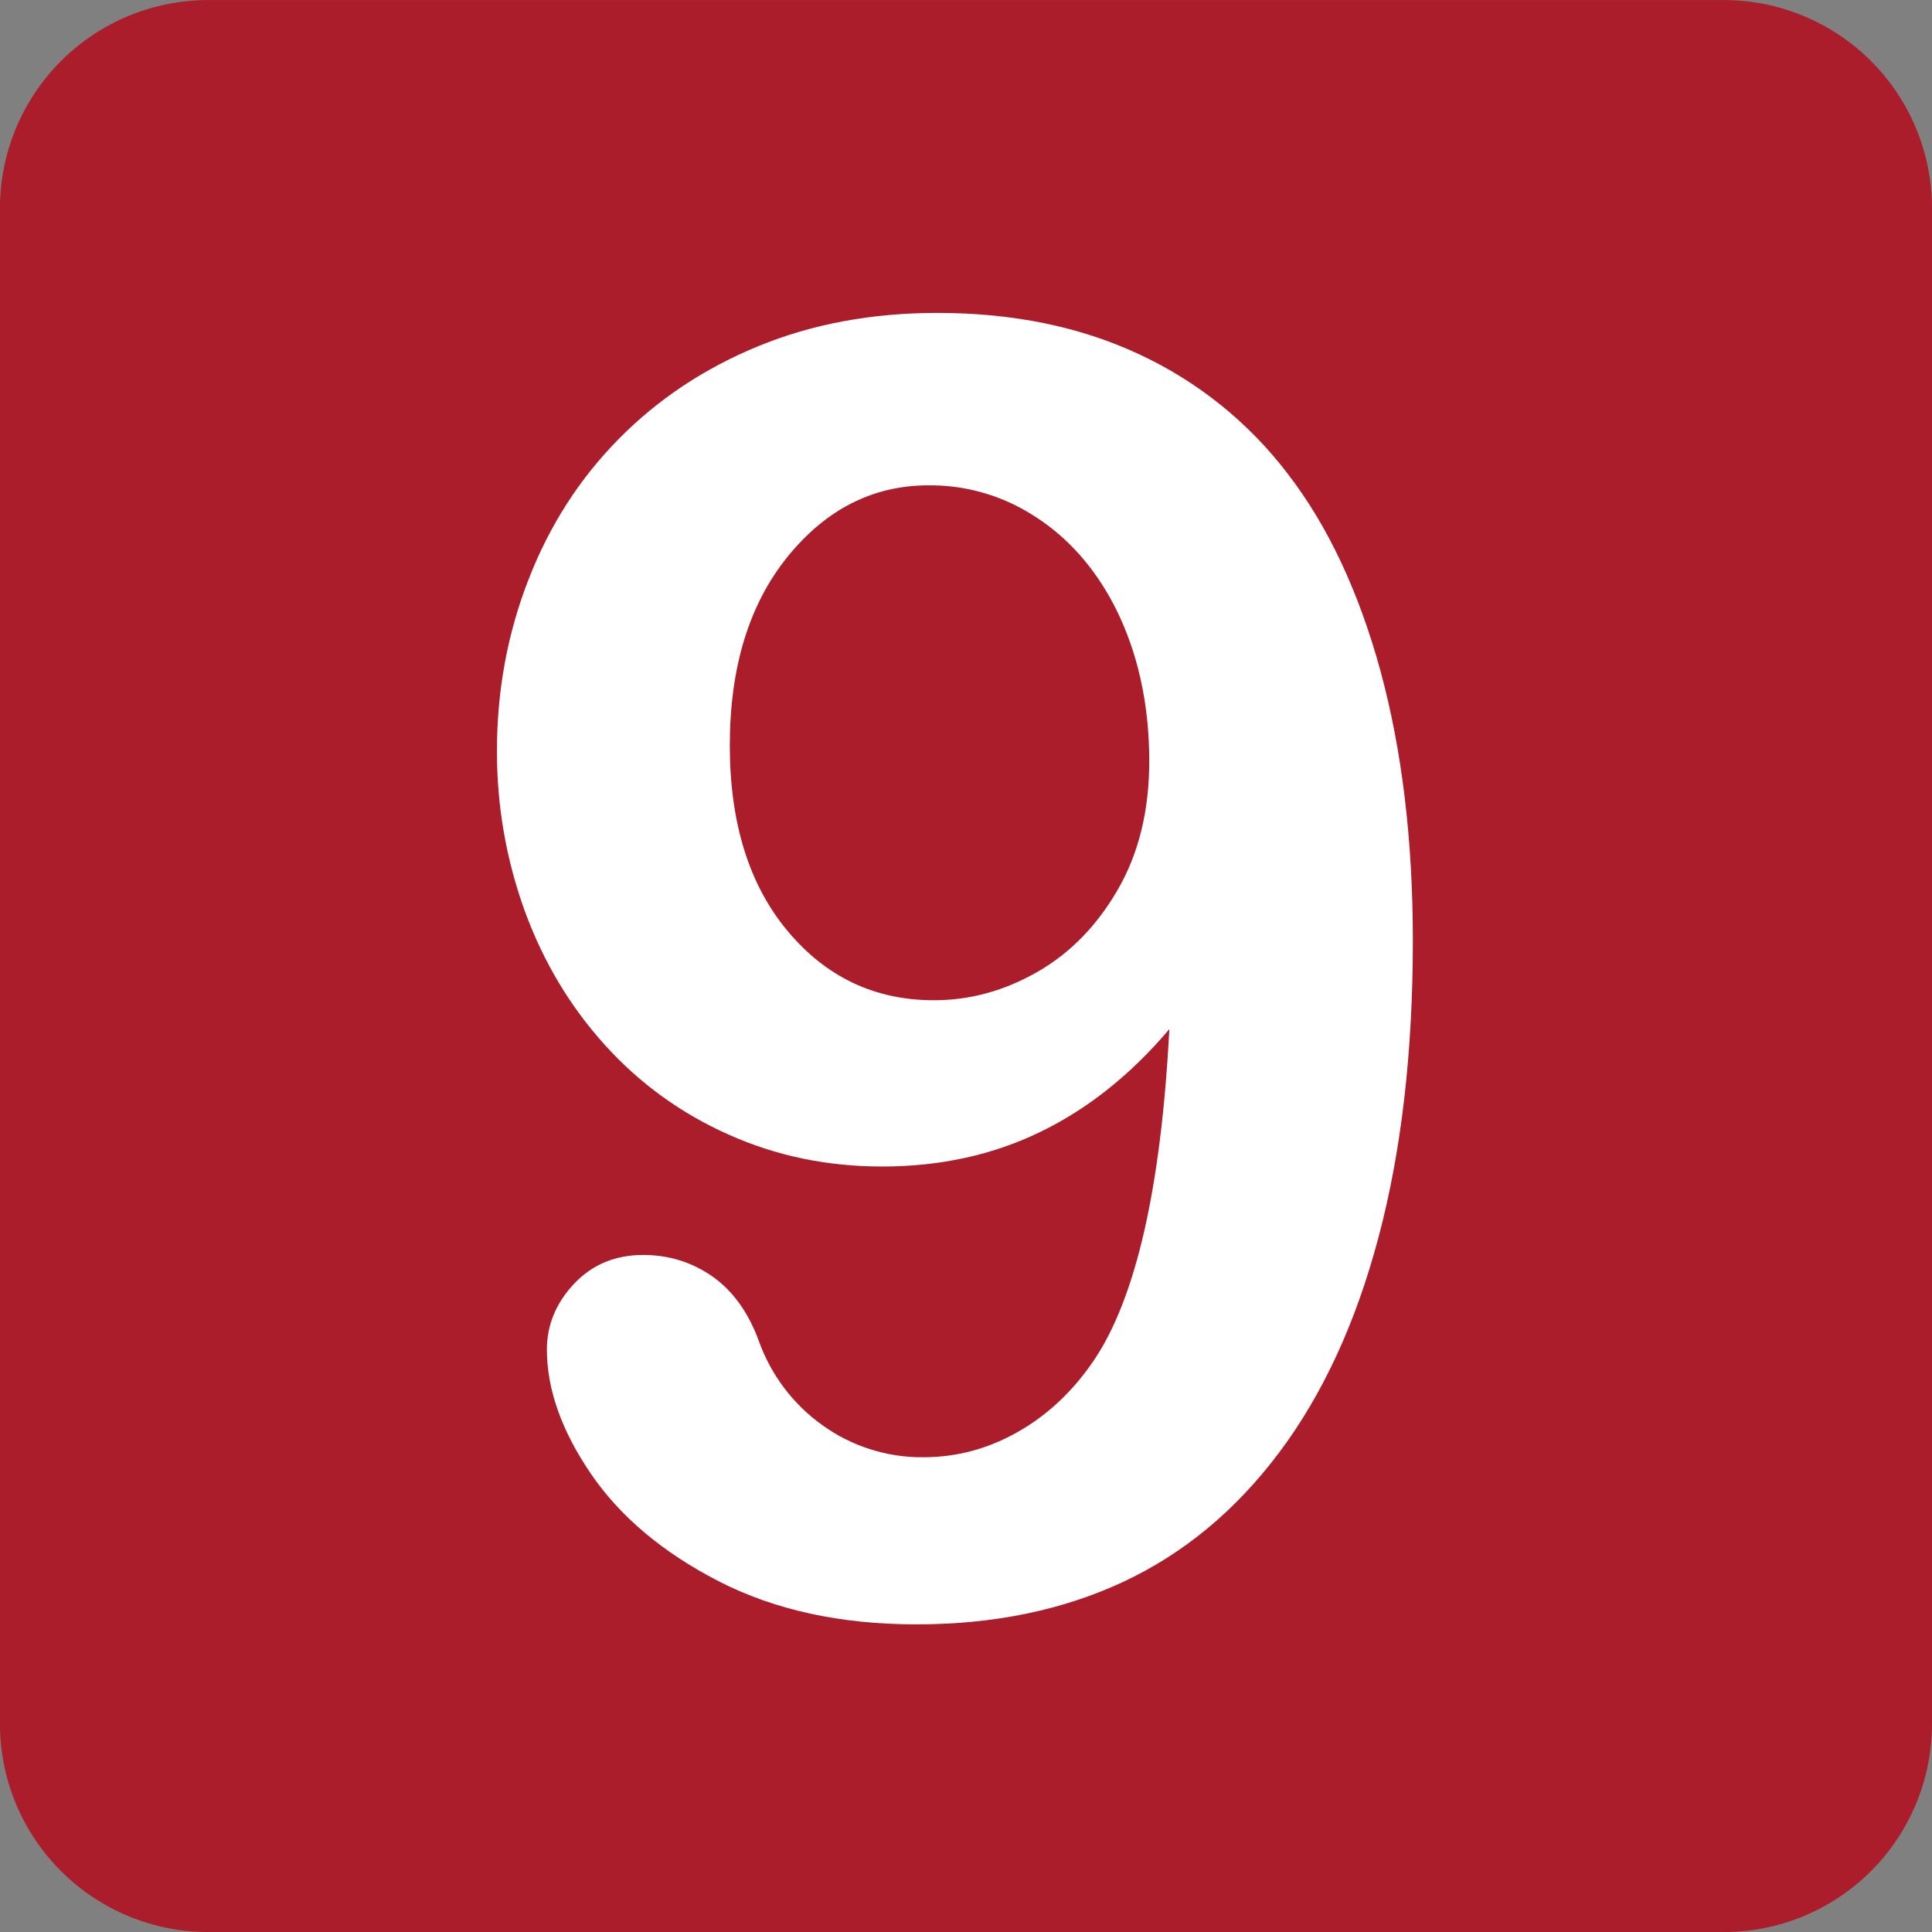<svg width="72" height="72" viewBox="0 0 72 72" fill="none" xmlns="http://www.w3.org/2000/svg">
<rect x="0" y="0" width="72" height="72" fill="#808080" stroke="none"/>
<g clip-path="url(#clip0_62_50)">
<path d="M72 64.237C72.001 65.257 71.8 66.266 71.411 67.208C71.021 68.15 70.45 69.006 69.73 69.727C69.009 70.448 68.154 71.02 67.212 71.41C66.27 71.801 65.261 72.002 64.242 72.002H7.756C5.697 72.001 3.724 71.182 2.269 69.726C0.814 68.27 -0.003 66.296 -0.002 64.237V7.763C-0.002 5.705 0.816 3.732 2.271 2.277C3.725 0.822 5.698 0.003 7.756 0.002H64.242C66.3 0.003 68.273 0.821 69.728 2.276C71.183 3.731 72 5.705 72 7.763V64.237Z" fill="#AB1D2B"/>
<path d="M43.578 38.351C42.146 40.048 40.539 41.326 38.766 42.185C36.997 43.044 35.031 43.473 32.875 43.473C30.828 43.473 28.922 43.076 27.152 42.282C25.401 41.508 23.833 40.374 22.551 38.952C21.258 37.528 20.26 35.865 19.561 33.963C18.864 32.043 18.512 30.015 18.52 27.973C18.52 25.735 18.912 23.607 19.698 21.594C20.476 19.585 21.598 17.838 23.057 16.36C24.514 14.88 26.247 13.727 28.261 12.9C30.273 12.073 32.497 11.661 34.934 11.661C37.738 11.661 40.24 12.171 42.436 13.195C44.62 14.205 46.525 15.734 47.983 17.648C49.488 19.594 50.635 22.047 51.447 25.005C52.251 27.965 52.653 31.316 52.653 35.055C52.653 39.232 52.222 42.915 51.375 46.101C50.533 49.287 49.295 51.964 47.673 54.128C46.051 56.291 44.112 57.9 41.846 58.958C39.584 60.01 37.019 60.536 34.153 60.536C31.323 60.536 28.864 59.998 26.773 58.924C24.687 57.849 23.099 56.508 22.011 54.909C20.924 53.309 20.381 51.771 20.381 50.292C20.381 49.383 20.718 48.563 21.392 47.844C22.068 47.127 22.926 46.769 23.973 46.769C24.927 46.769 25.784 47.037 26.546 47.567C27.308 48.102 27.884 48.9 28.277 49.967C28.727 51.236 29.557 52.335 30.654 53.116C31.747 53.903 33.063 54.32 34.41 54.307C35.652 54.307 36.827 53.992 37.934 53.362C39.049 52.73 39.992 51.839 40.773 50.686C42.337 48.358 43.273 44.247 43.578 38.351ZM42.829 28.367C42.829 26.89 42.624 25.524 42.226 24.268C41.824 23.02 41.258 21.939 40.528 21.025C39.822 20.13 38.934 19.396 37.922 18.872C36.896 18.346 35.758 18.077 34.606 18.087C32.542 18.087 30.788 18.974 29.351 20.747C27.917 22.521 27.198 24.865 27.198 27.781C27.198 30.672 27.917 32.978 29.351 34.695C30.788 36.415 32.604 37.276 34.804 37.276C36.152 37.276 37.441 36.921 38.672 36.214C39.9 35.506 40.898 34.478 41.671 33.129C42.444 31.78 42.829 30.194 42.829 28.367" fill="white"/>
</g>
<defs>
<clipPath id="clip0_62_50">
<rect width="72" height="72" fill="white"/>
</clipPath>
</defs>
</svg>

